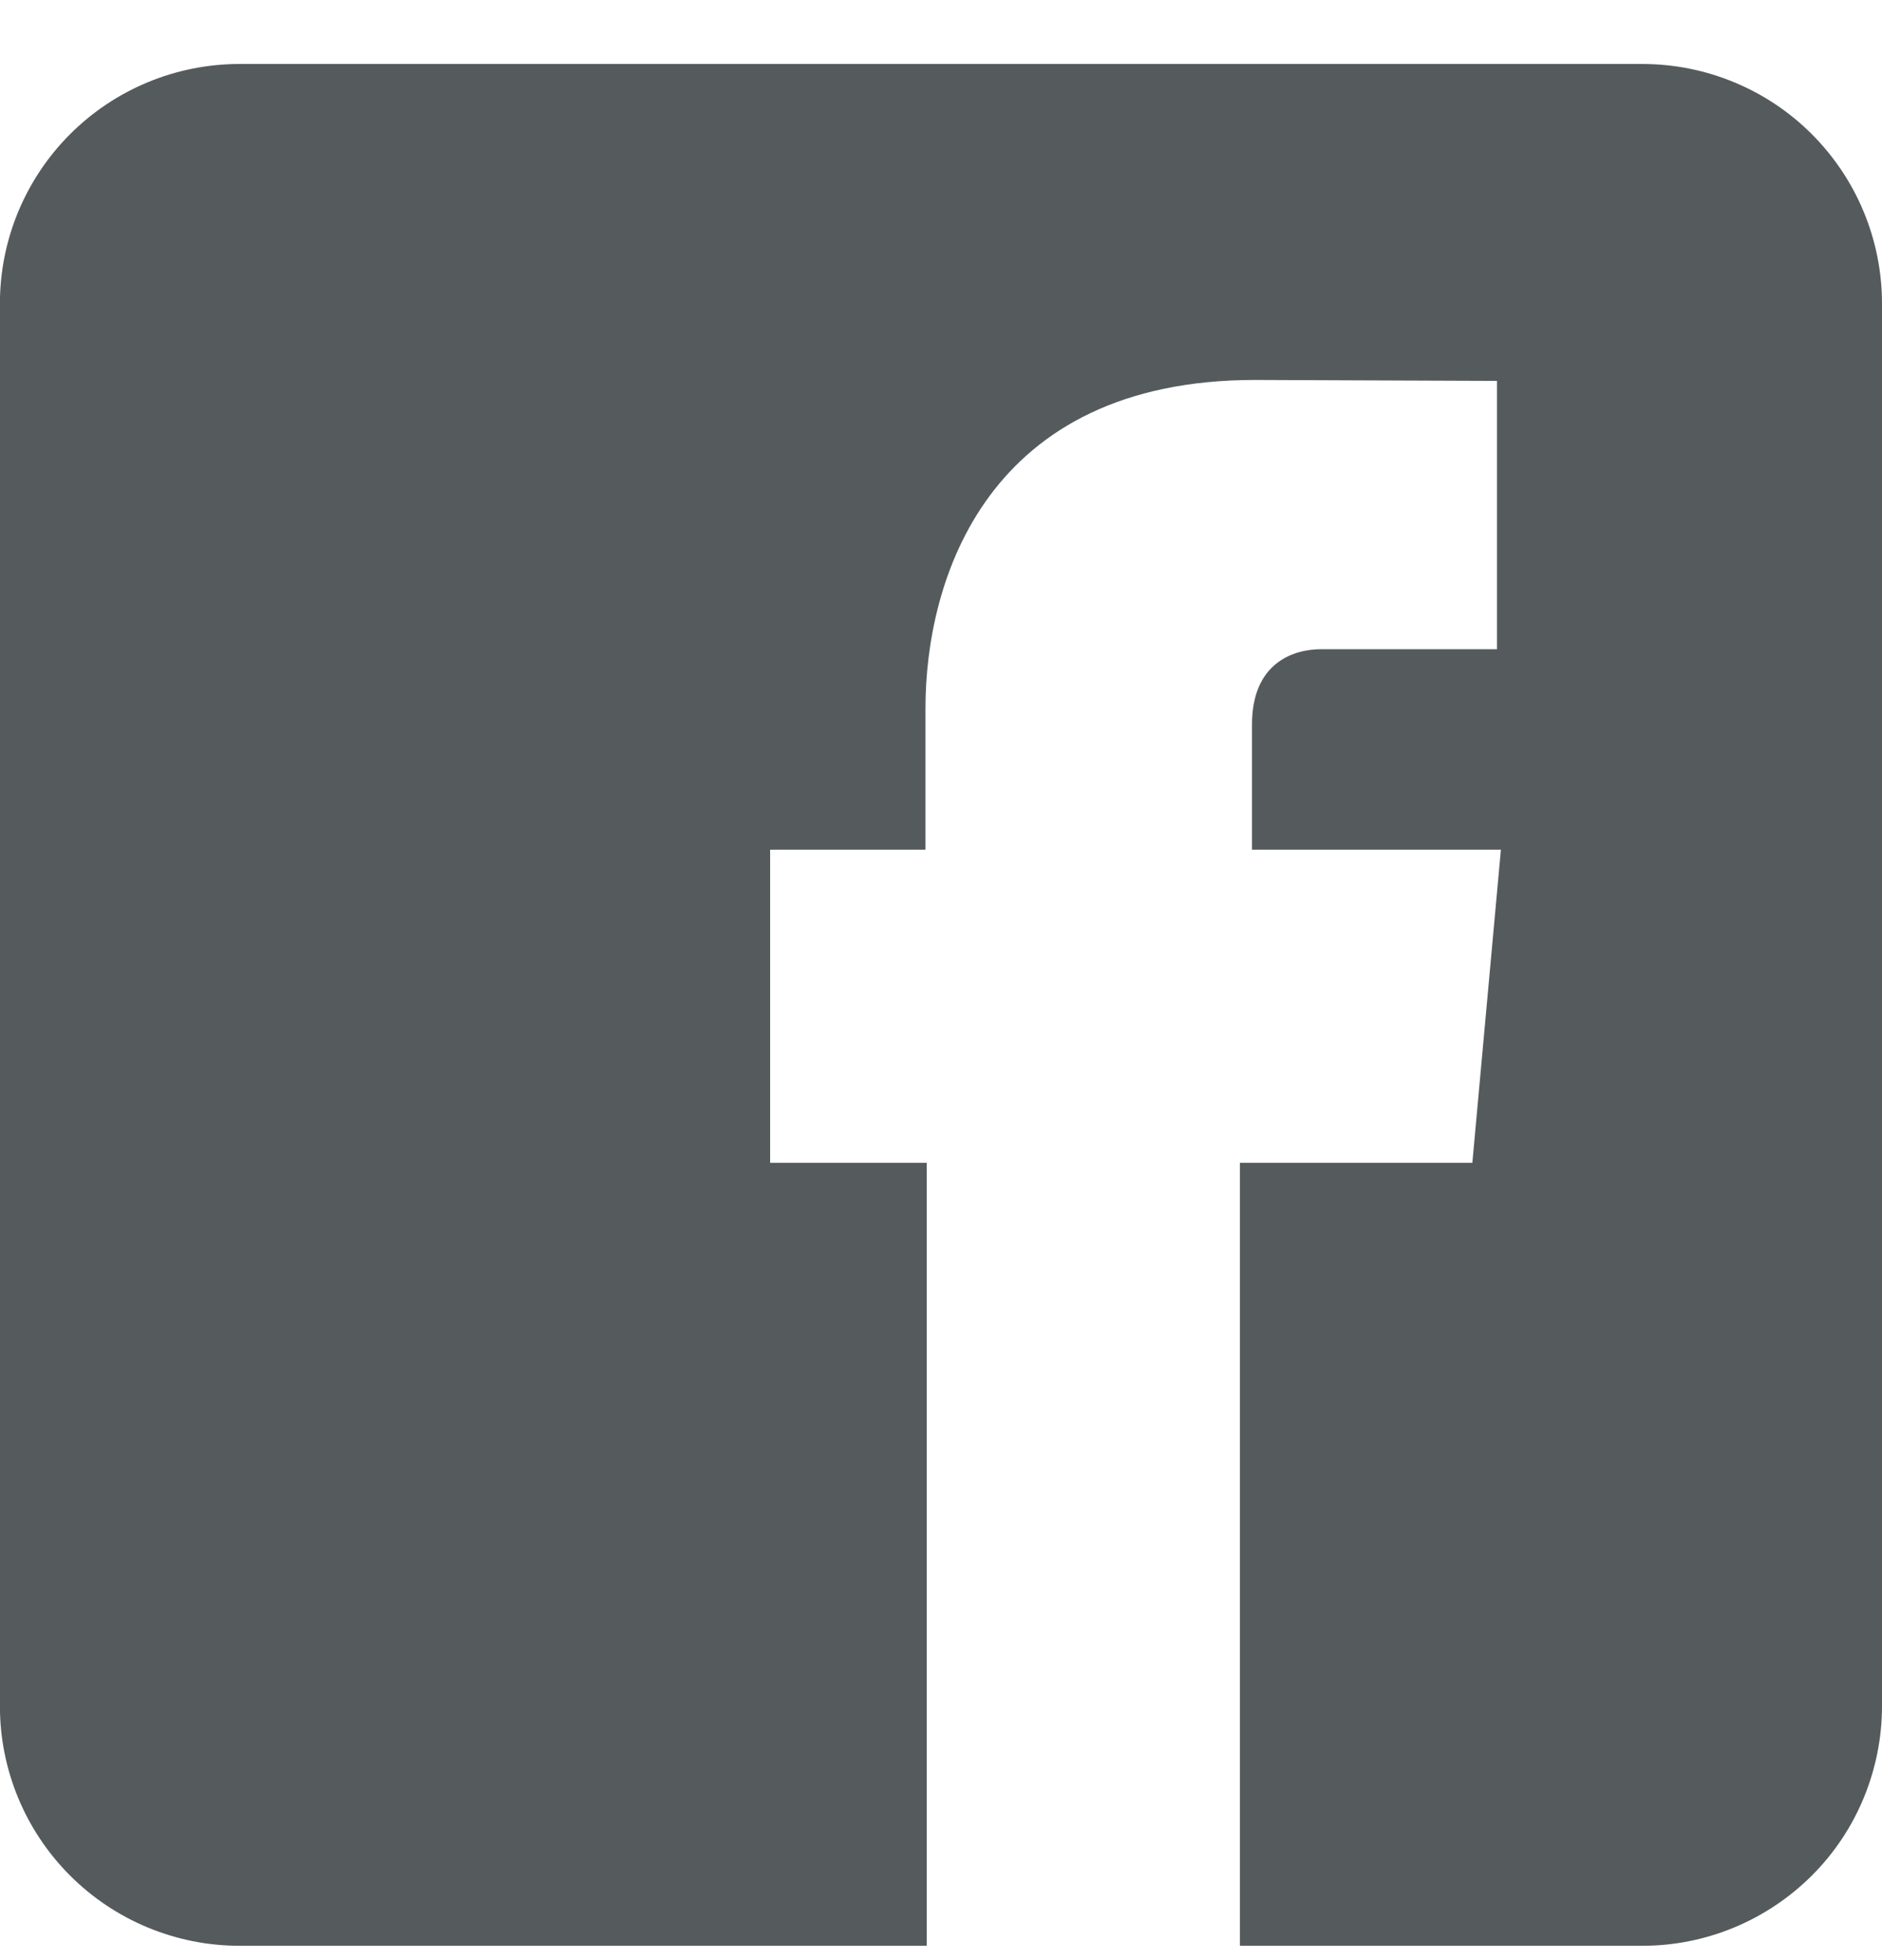 <svg fill="none" height="25" viewBox="0 0 24 25" width="24" xmlns="http://www.w3.org/2000/svg"><path d="m20.945.816h-17.891c-.81 0-1.587.322-2.16.895-.573.573-.895 1.35-.895 2.16v17.891c0 .81.322 1.587.895 2.16.573.573 1.35.895 2.16.895h8.764v-9.986h-1.997v-3.994h1.981v-1.805c0-1.634.778-4.186 4.203-4.186l3.085.012v3.422h-2.241c-.364 0-.883.181-.883.96v1.597h3.174l-.364 3.994h-2.964v9.986h5.133c.401 0 .798-.079 1.169-.233s.707-.379.991-.662c.284-.284.509-.62.662-.991s.233-.768.233-1.169v-17.891c0-.401-.079-.798-.233-1.169-.153-.371-.379-.707-.662-.991-.284-.284-.62-.509-.991-.662-.371-.154-.768-.233-1.169-.233z" fill="#555b5c"/></svg>